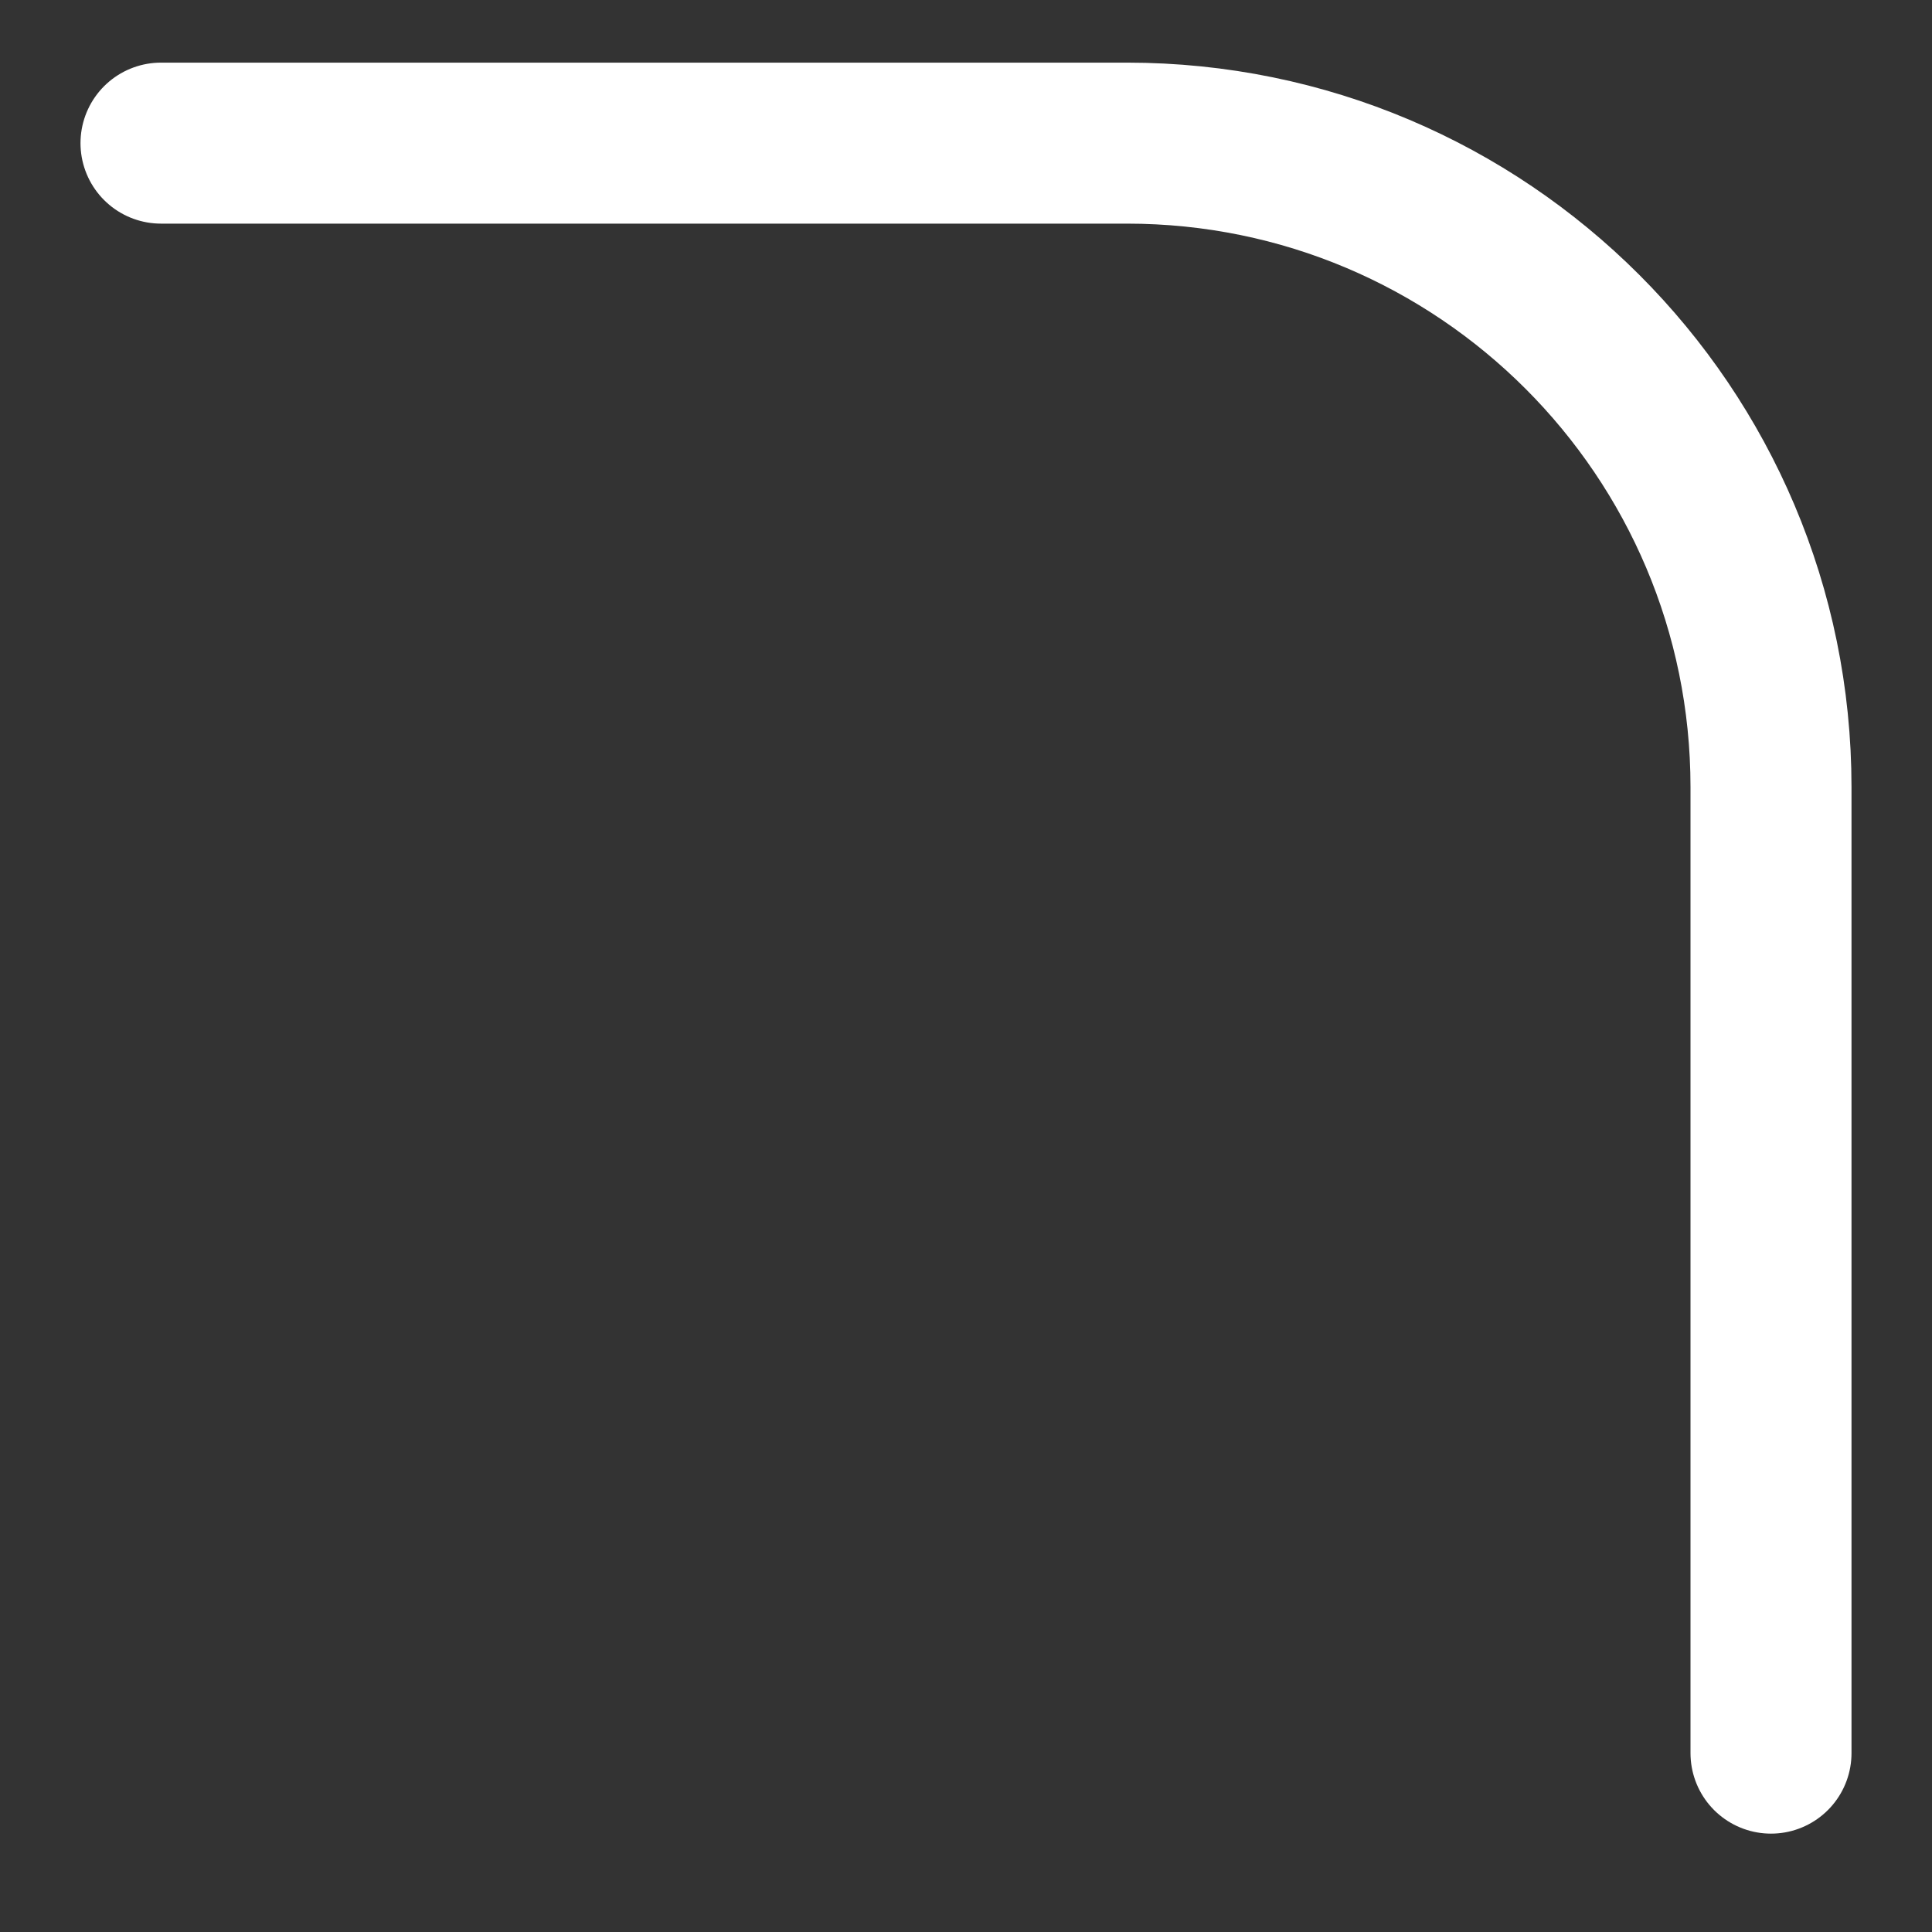 <?xml version="1.0" encoding="UTF-8"?> <svg xmlns="http://www.w3.org/2000/svg" width="12" height="12" viewBox="0 0 12 12" fill="none"><rect x="0" y="0" width="12" height="12" fill="#333333" stroke="none"/><path d="M11 10.889V4.889C11 2.68 9.209 0.889 7 0.889H1" stroke="white" stroke-linecap="round"></path></svg> 